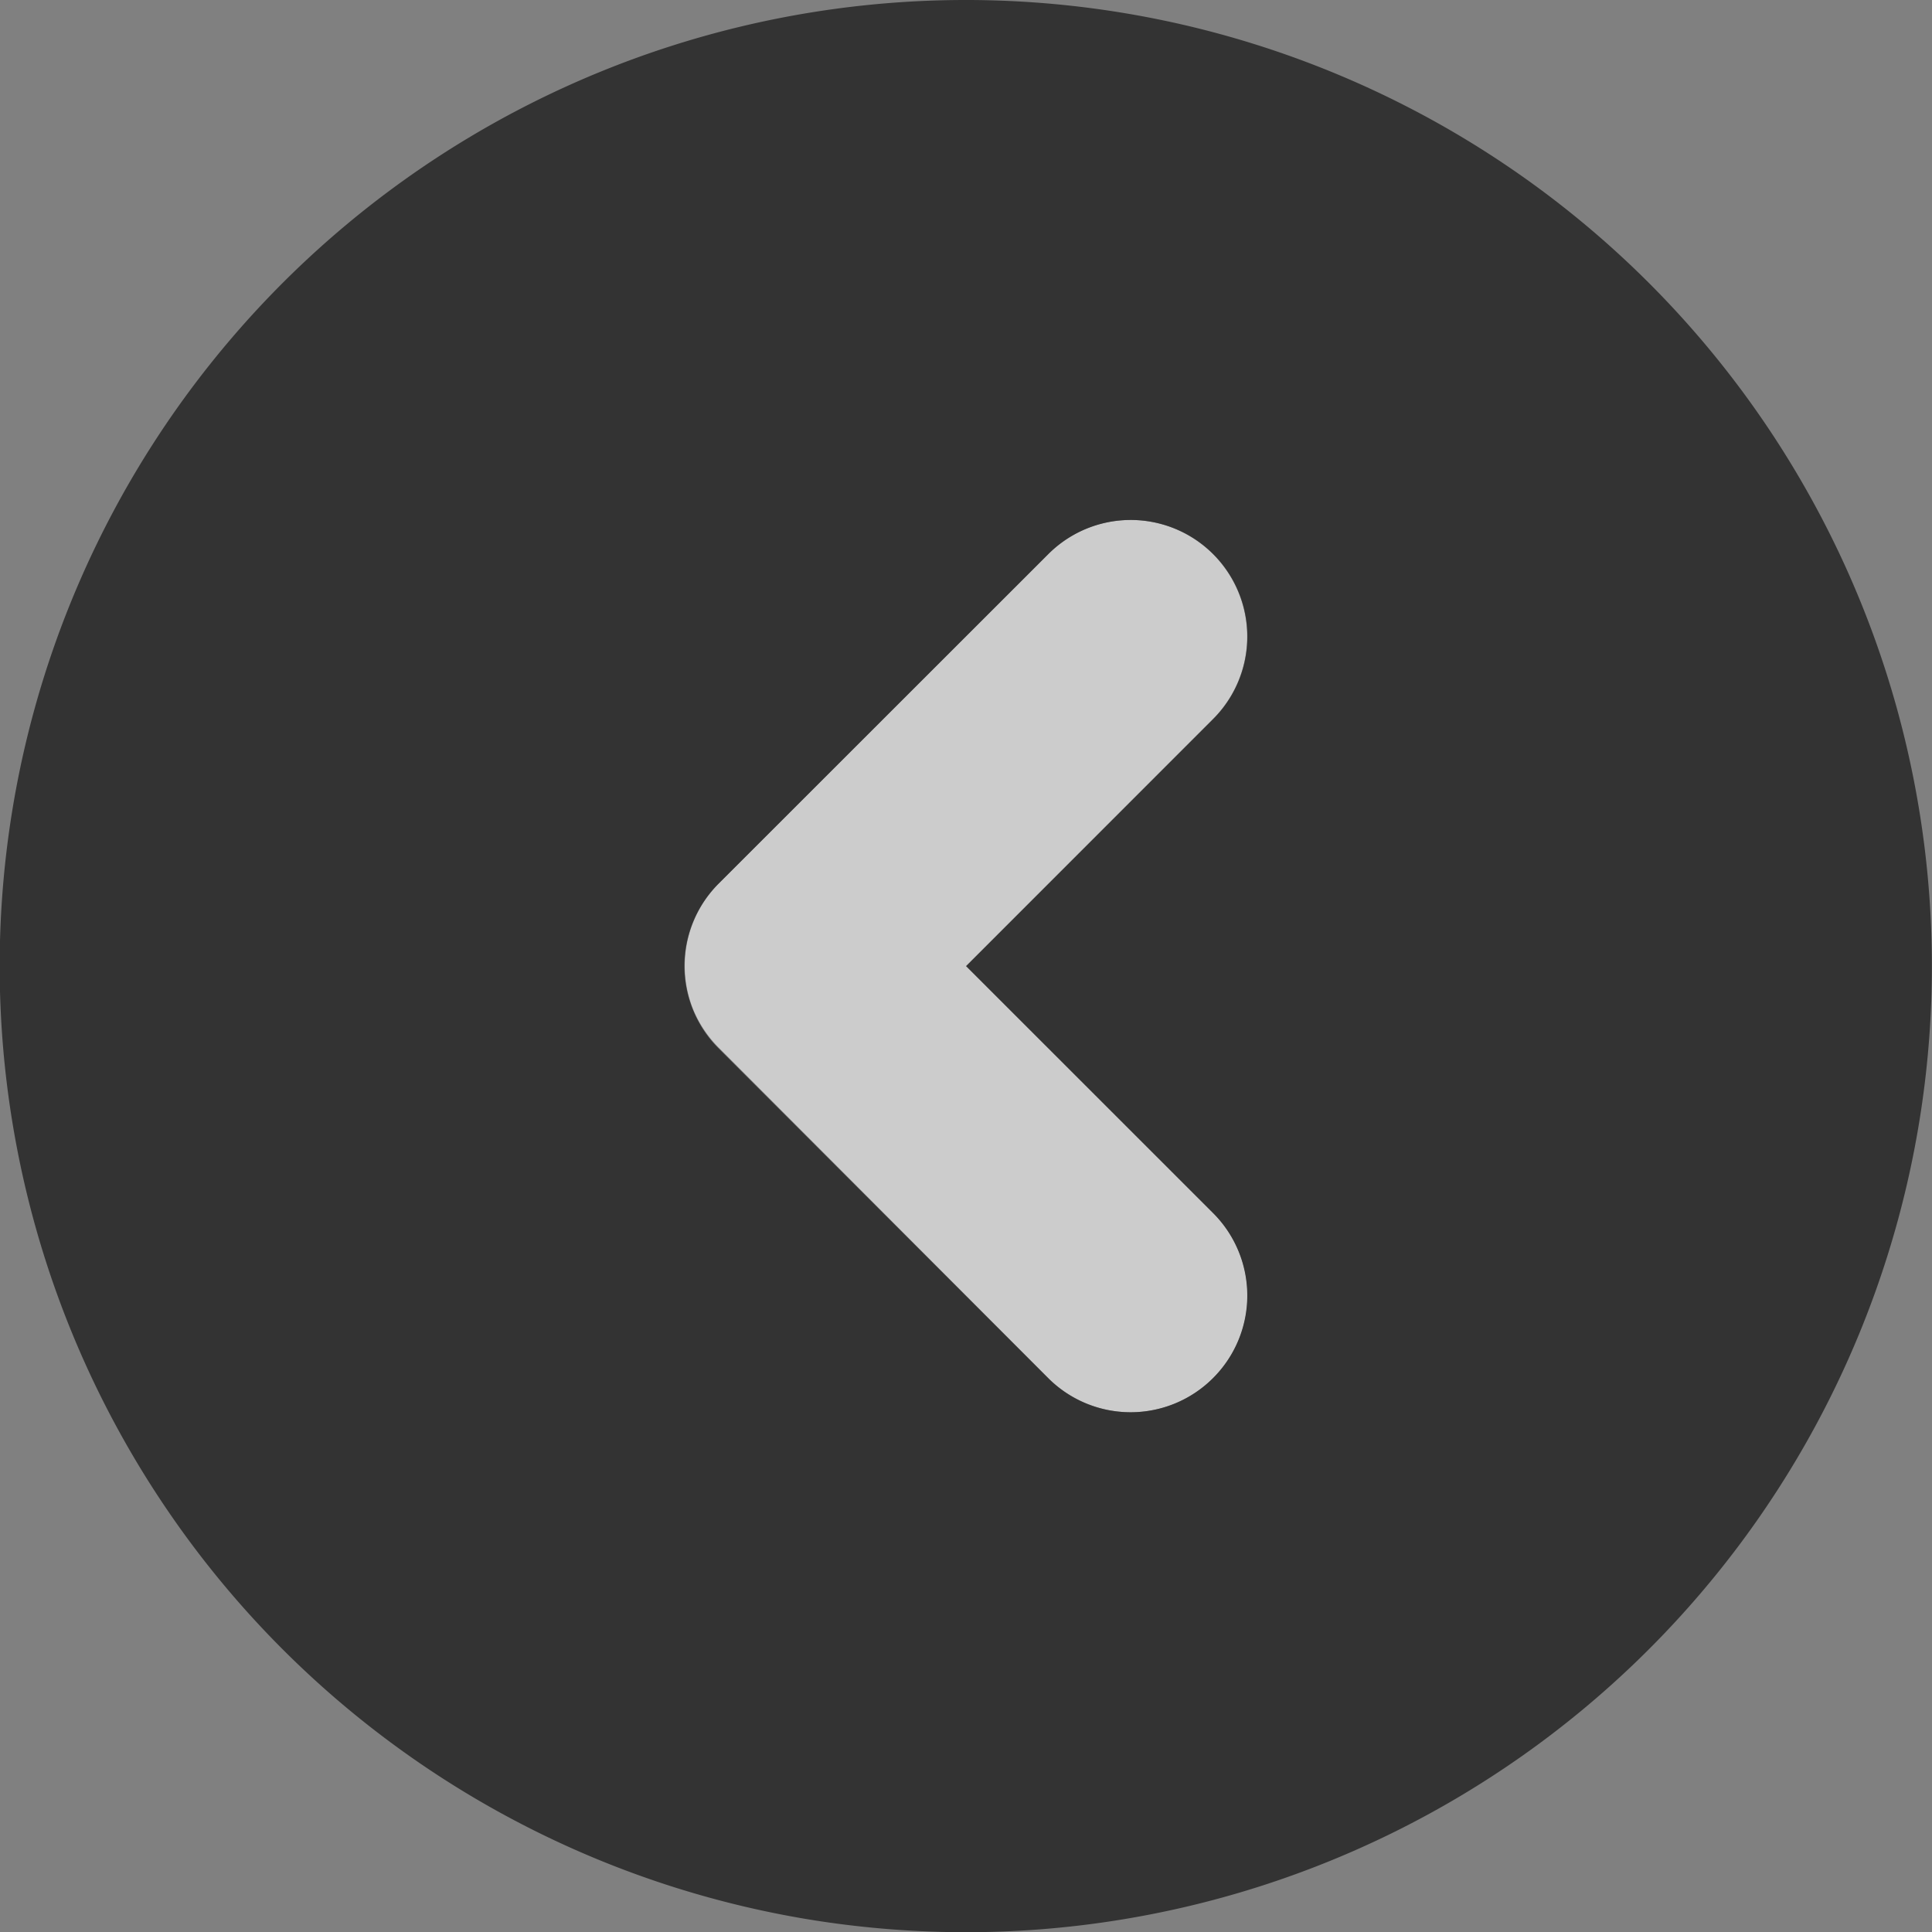 <svg xmlns="http://www.w3.org/2000/svg" viewBox="0 0 89.99 90"><rect x="0" y="0" width="89.99" height="90" fill="#808080" stroke="none"/><defs><style>.cls-1{opacity:0.6;}.cls-2{fill:#fff;}</style></defs><title>Arrow-Left_Black</title><g id="Layer_2" data-name="Layer 2"><g id="Arrows" class="cls-1"><g id="Arrow-Left"><path class="cls-2" d="M32.28,47a5.46,5.46,0,0,0,1.2,1.8L48.83,64.19a5.43,5.43,0,0,0,7.68,0h0a5.43,5.43,0,0,0,0-7.69L45,45l11.5-11.51a5.43,5.43,0,1,0-7.68-7.68L33.48,41.15A5.44,5.44,0,0,0,32.28,47Z"/><path d="M.88,53.93a45,45,0,0,0,37.2,35.54A45.67,45.67,0,0,0,45,90,45,45,0,1,0,.88,53.93Zm32.6-12.78L48.83,25.81a5.43,5.43,0,1,1,7.68,7.68L45,45l11.5,11.5a5.43,5.43,0,0,1,0,7.69h0a5.43,5.43,0,0,1-7.68,0L33.48,48.84a5.42,5.42,0,0,1,0-7.69Z"/></g></g></g></svg>